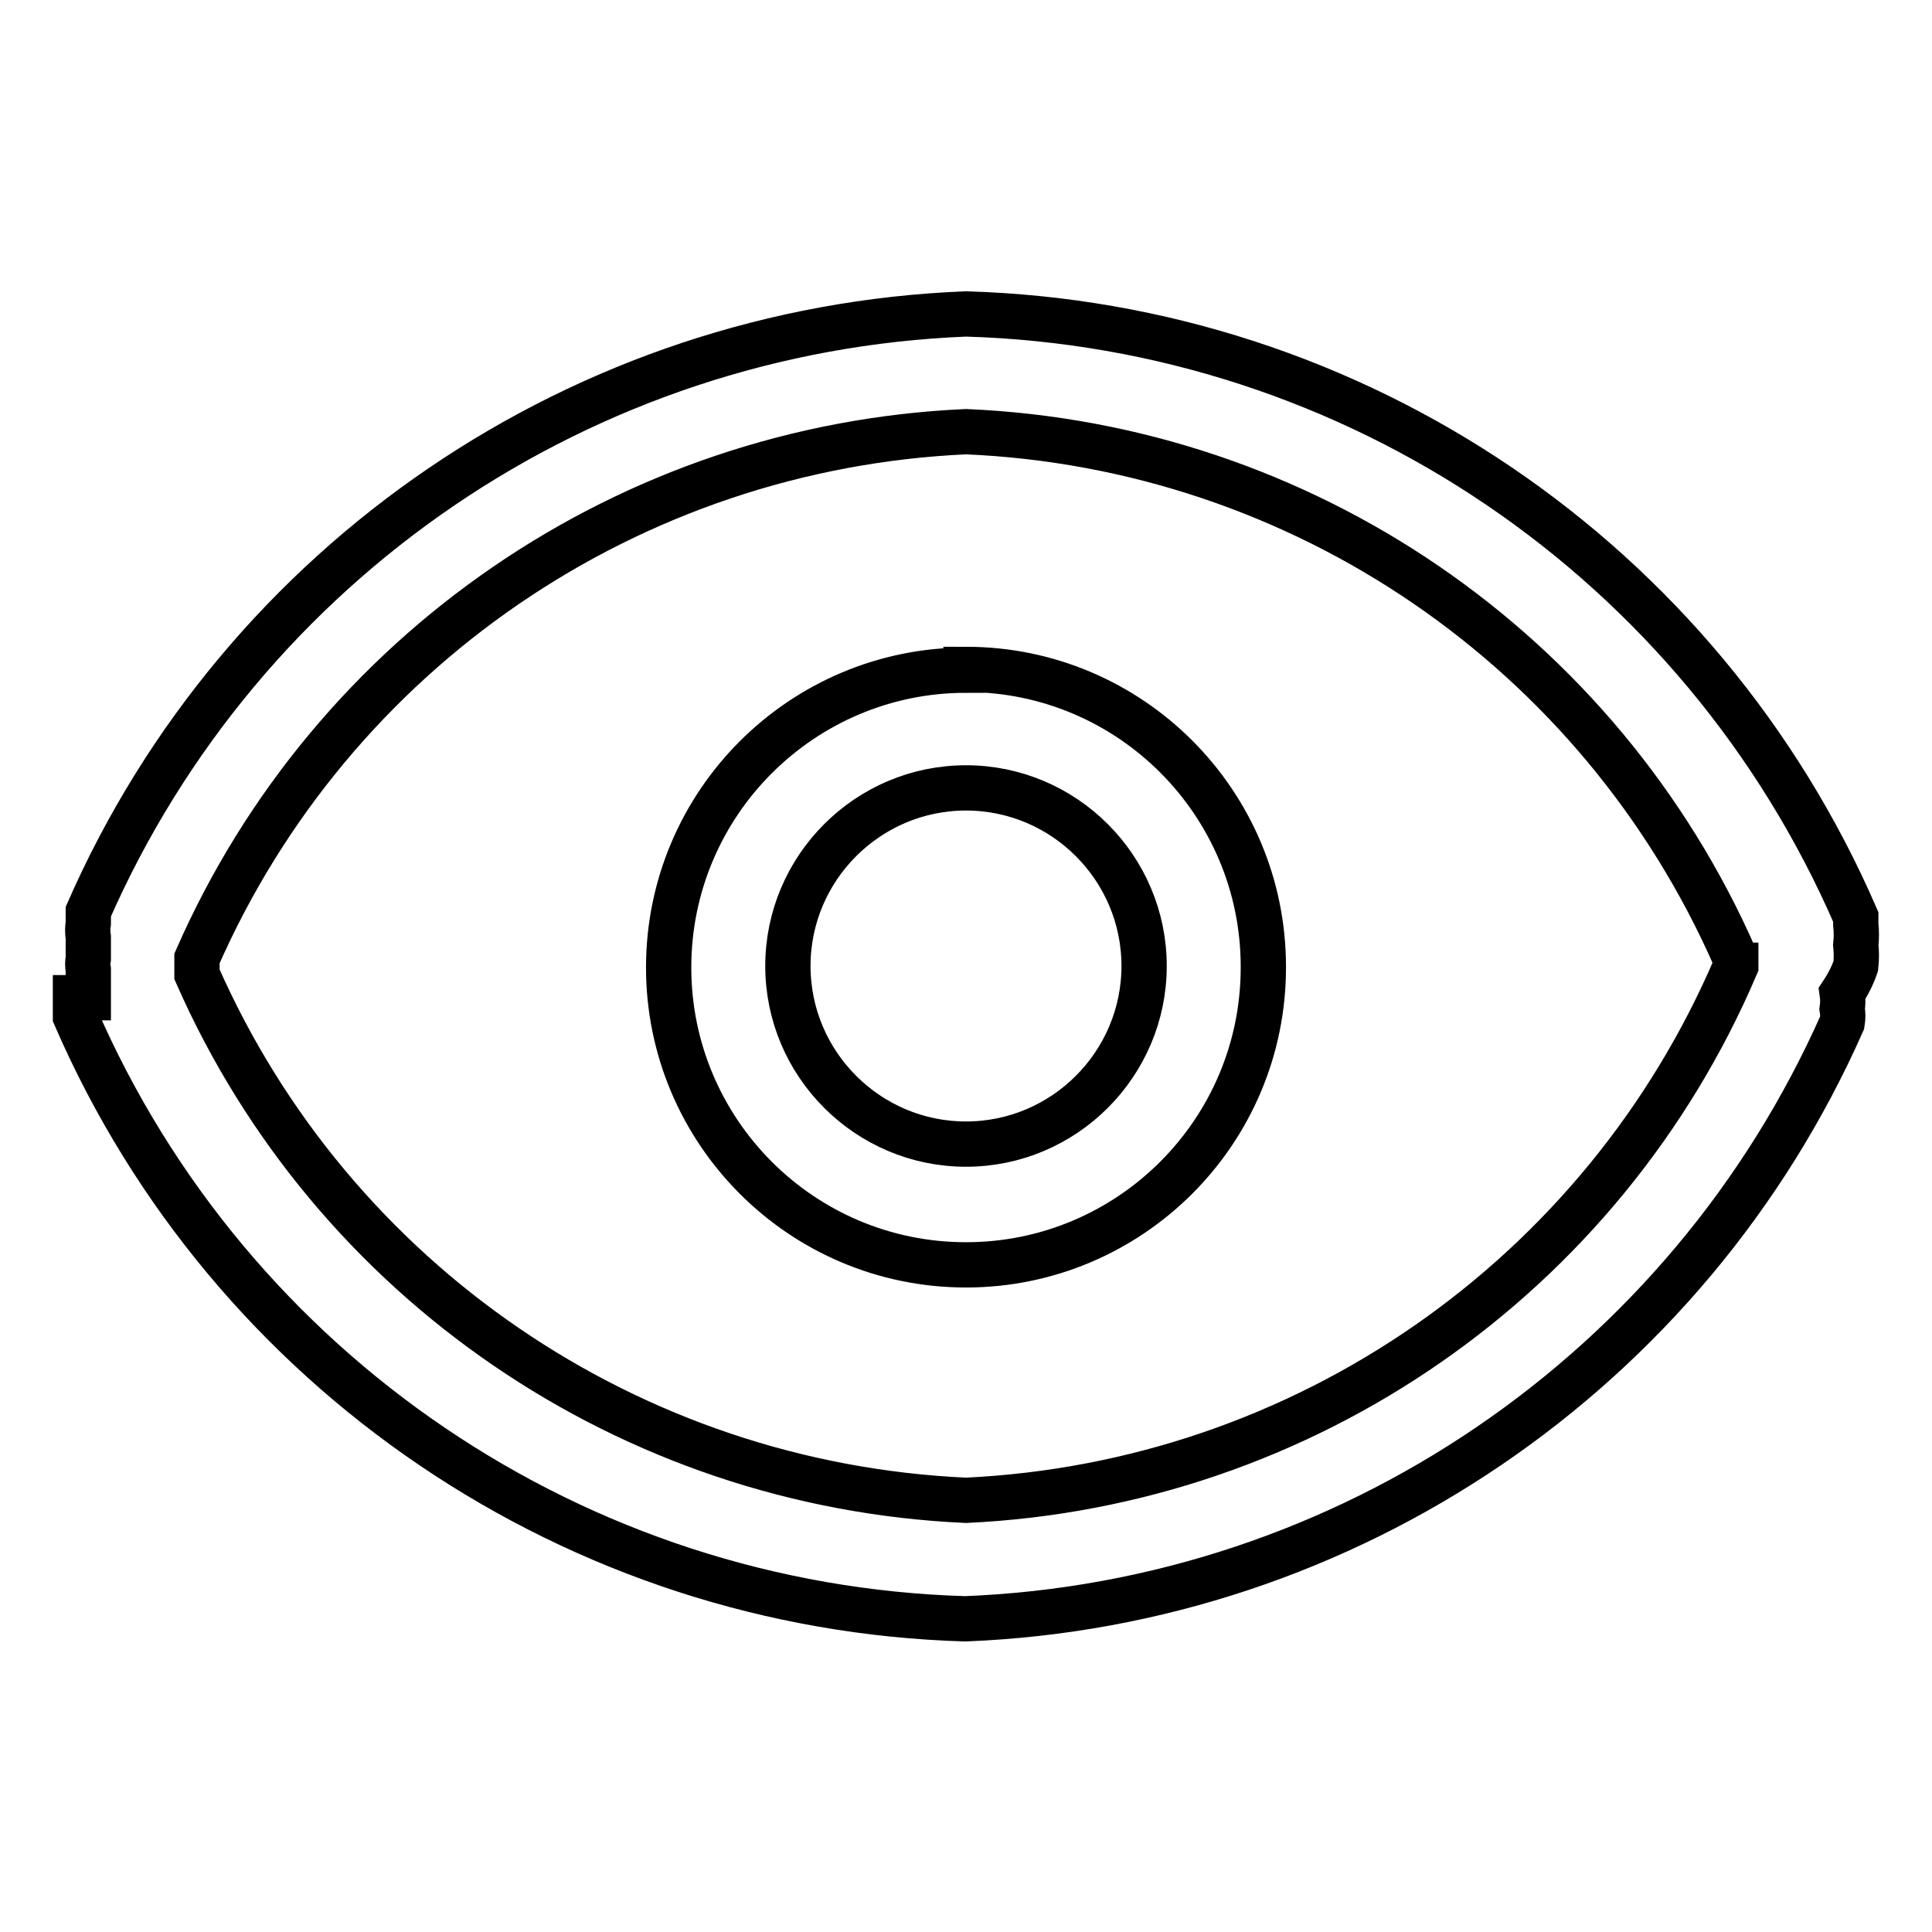 <?xml version="1.0" encoding="utf-8"?>
<!-- Svg Vector Icons : http://www.onlinewebfonts.com/icon -->
<!DOCTYPE svg PUBLIC "-//W3C//DTD SVG 1.1//EN" "http://www.w3.org/Graphics/SVG/1.1/DTD/svg11.dtd">
<svg version="1.1" xmlns="http://www.w3.org/2000/svg" xmlns:xlink="http://www.w3.org/1999/xlink" x="0px" y="0px" viewBox="0 0 256 256" enable-background="new 0 0 256 256" xml:space="preserve">
<g> <path stroke-width="6" fill-opacity="0" stroke="#000000"  d="M128,151.6c-13,0-23.6-10.6-23.6-23.6c0-13,10.6-23.6,23.6-23.6s23.6,10.6,23.6,23.6l0,0 C151.6,141,141,151.6,128,151.6z M128,88.8c-21.7,0-39.4,17.6-39.4,39.4c0,21.7,17.6,39.4,39.4,39.4c21.7,0,39.4-17.6,39.4-39.4 c0,0,0-0.1,0-0.1c0-21.7-17.6-39.4-39.4-39.4l0,0V88.8z M230,128c-17.6,41.2-57.2,68.7-102,70.8c-44.5-2-84-29-101.9-69.7V127 C44,86.2,83.5,59.2,128,57.2c44.5,1.9,84,28.9,101.9,69.7v1H230z M245.9,128c0.1-0.9,0.1-1.9,0-2.8c0.1-0.9,0.1-1.8,0-2.7v-1 C225.4,74.2,179.5,43.1,128,41.6c-50.7,2-95.9,32.7-116.3,79.2c0,0.5,0,1,0,1.5c-0.1,0.6-0.1,1.3,0,1.9v2.8c-0.1,0.5-0.1,1,0,1.5 v1.9c0,0.6,0,1.2,0,1.8H10c0,0.5,0,1,0,1.5v1c20.5,47.2,66.5,78.3,117.9,79.8c50.6-2,95.7-32.7,116.2-79c0.1-0.6,0.1-1.2,0-1.8 c0.1-0.7,0.1-1.4,0-2.1C244.9,130.4,245.5,129.2,245.9,128z"/></g>
</svg>